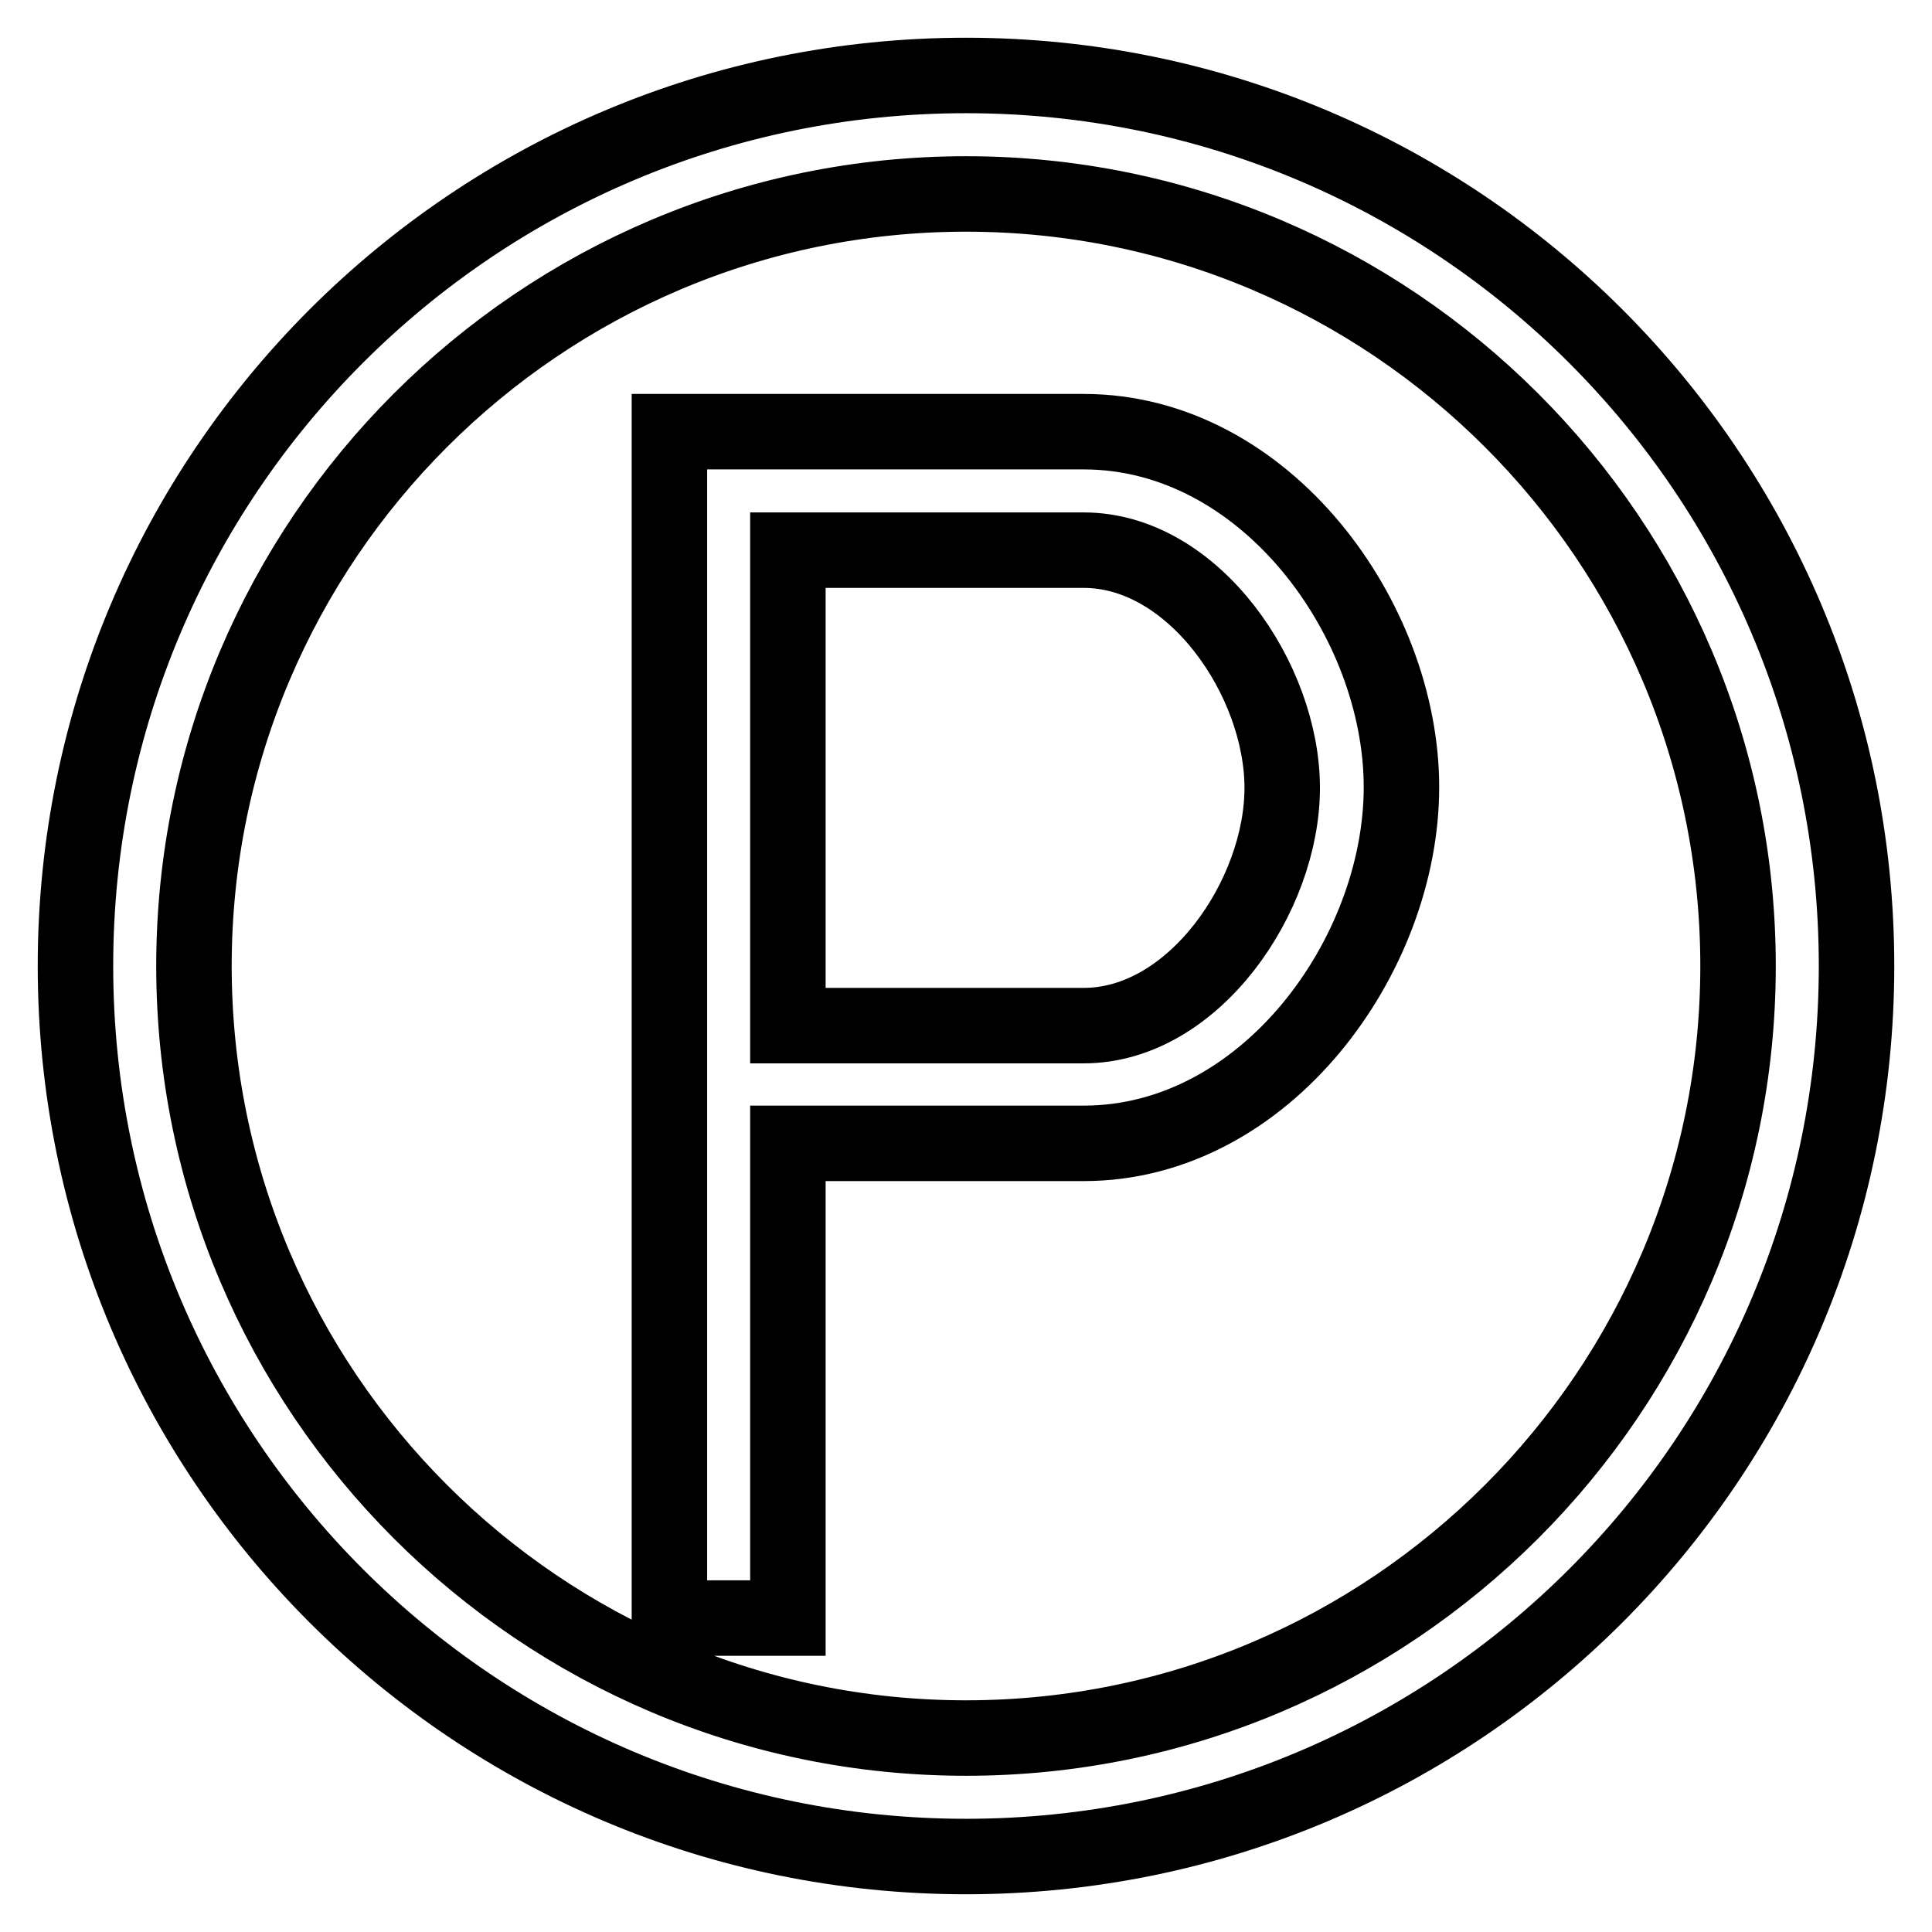 <?xml version="1.0" encoding="utf-8"?>
<!-- Svg Vector Icons : http://www.onlinewebfonts.com/icon -->
<!DOCTYPE svg PUBLIC "-//W3C//DTD SVG 1.1//EN" "http://www.w3.org/Graphics/SVG/1.1/DTD/svg11.dtd">
<svg version="1.1" xmlns="http://www.w3.org/2000/svg" xmlns:xlink="http://www.w3.org/1999/xlink" x="0px" y="0px" viewBox="0 0 256 256" enable-background="new 0 0 256 256" xml:space="preserve">
<g> <path stroke-width="10" fill-opacity="0" stroke="#000000"  d="M128,10C62.8,10,10,62.8,10,128c0,65.2,52.8,118,118,118c65.2,0,118-52.8,118-118C246,62.8,193.2,10,128,10 z M128,230.3c-56.4,0-102.3-45.9-102.3-102.3C25.7,71.6,71.6,25.7,128,25.7c56.4,0,102.3,45.9,102.3,102.3 C230.3,184.4,184.4,230.3,128,230.3z M143.6,57.2h-39.2H88.7v15.7v62.9v15.7v62.9h15.7v-62.9h39.2c24.1,0,42.1-24.9,42.1-47.2 C185.7,82.1,167.7,57.2,143.6,57.2z M143.6,135.9h-39.2V72.9h39.2c14.6,0,26.3,17.2,26.3,31.5S158.2,135.9,143.6,135.9z"/></g>
</svg>